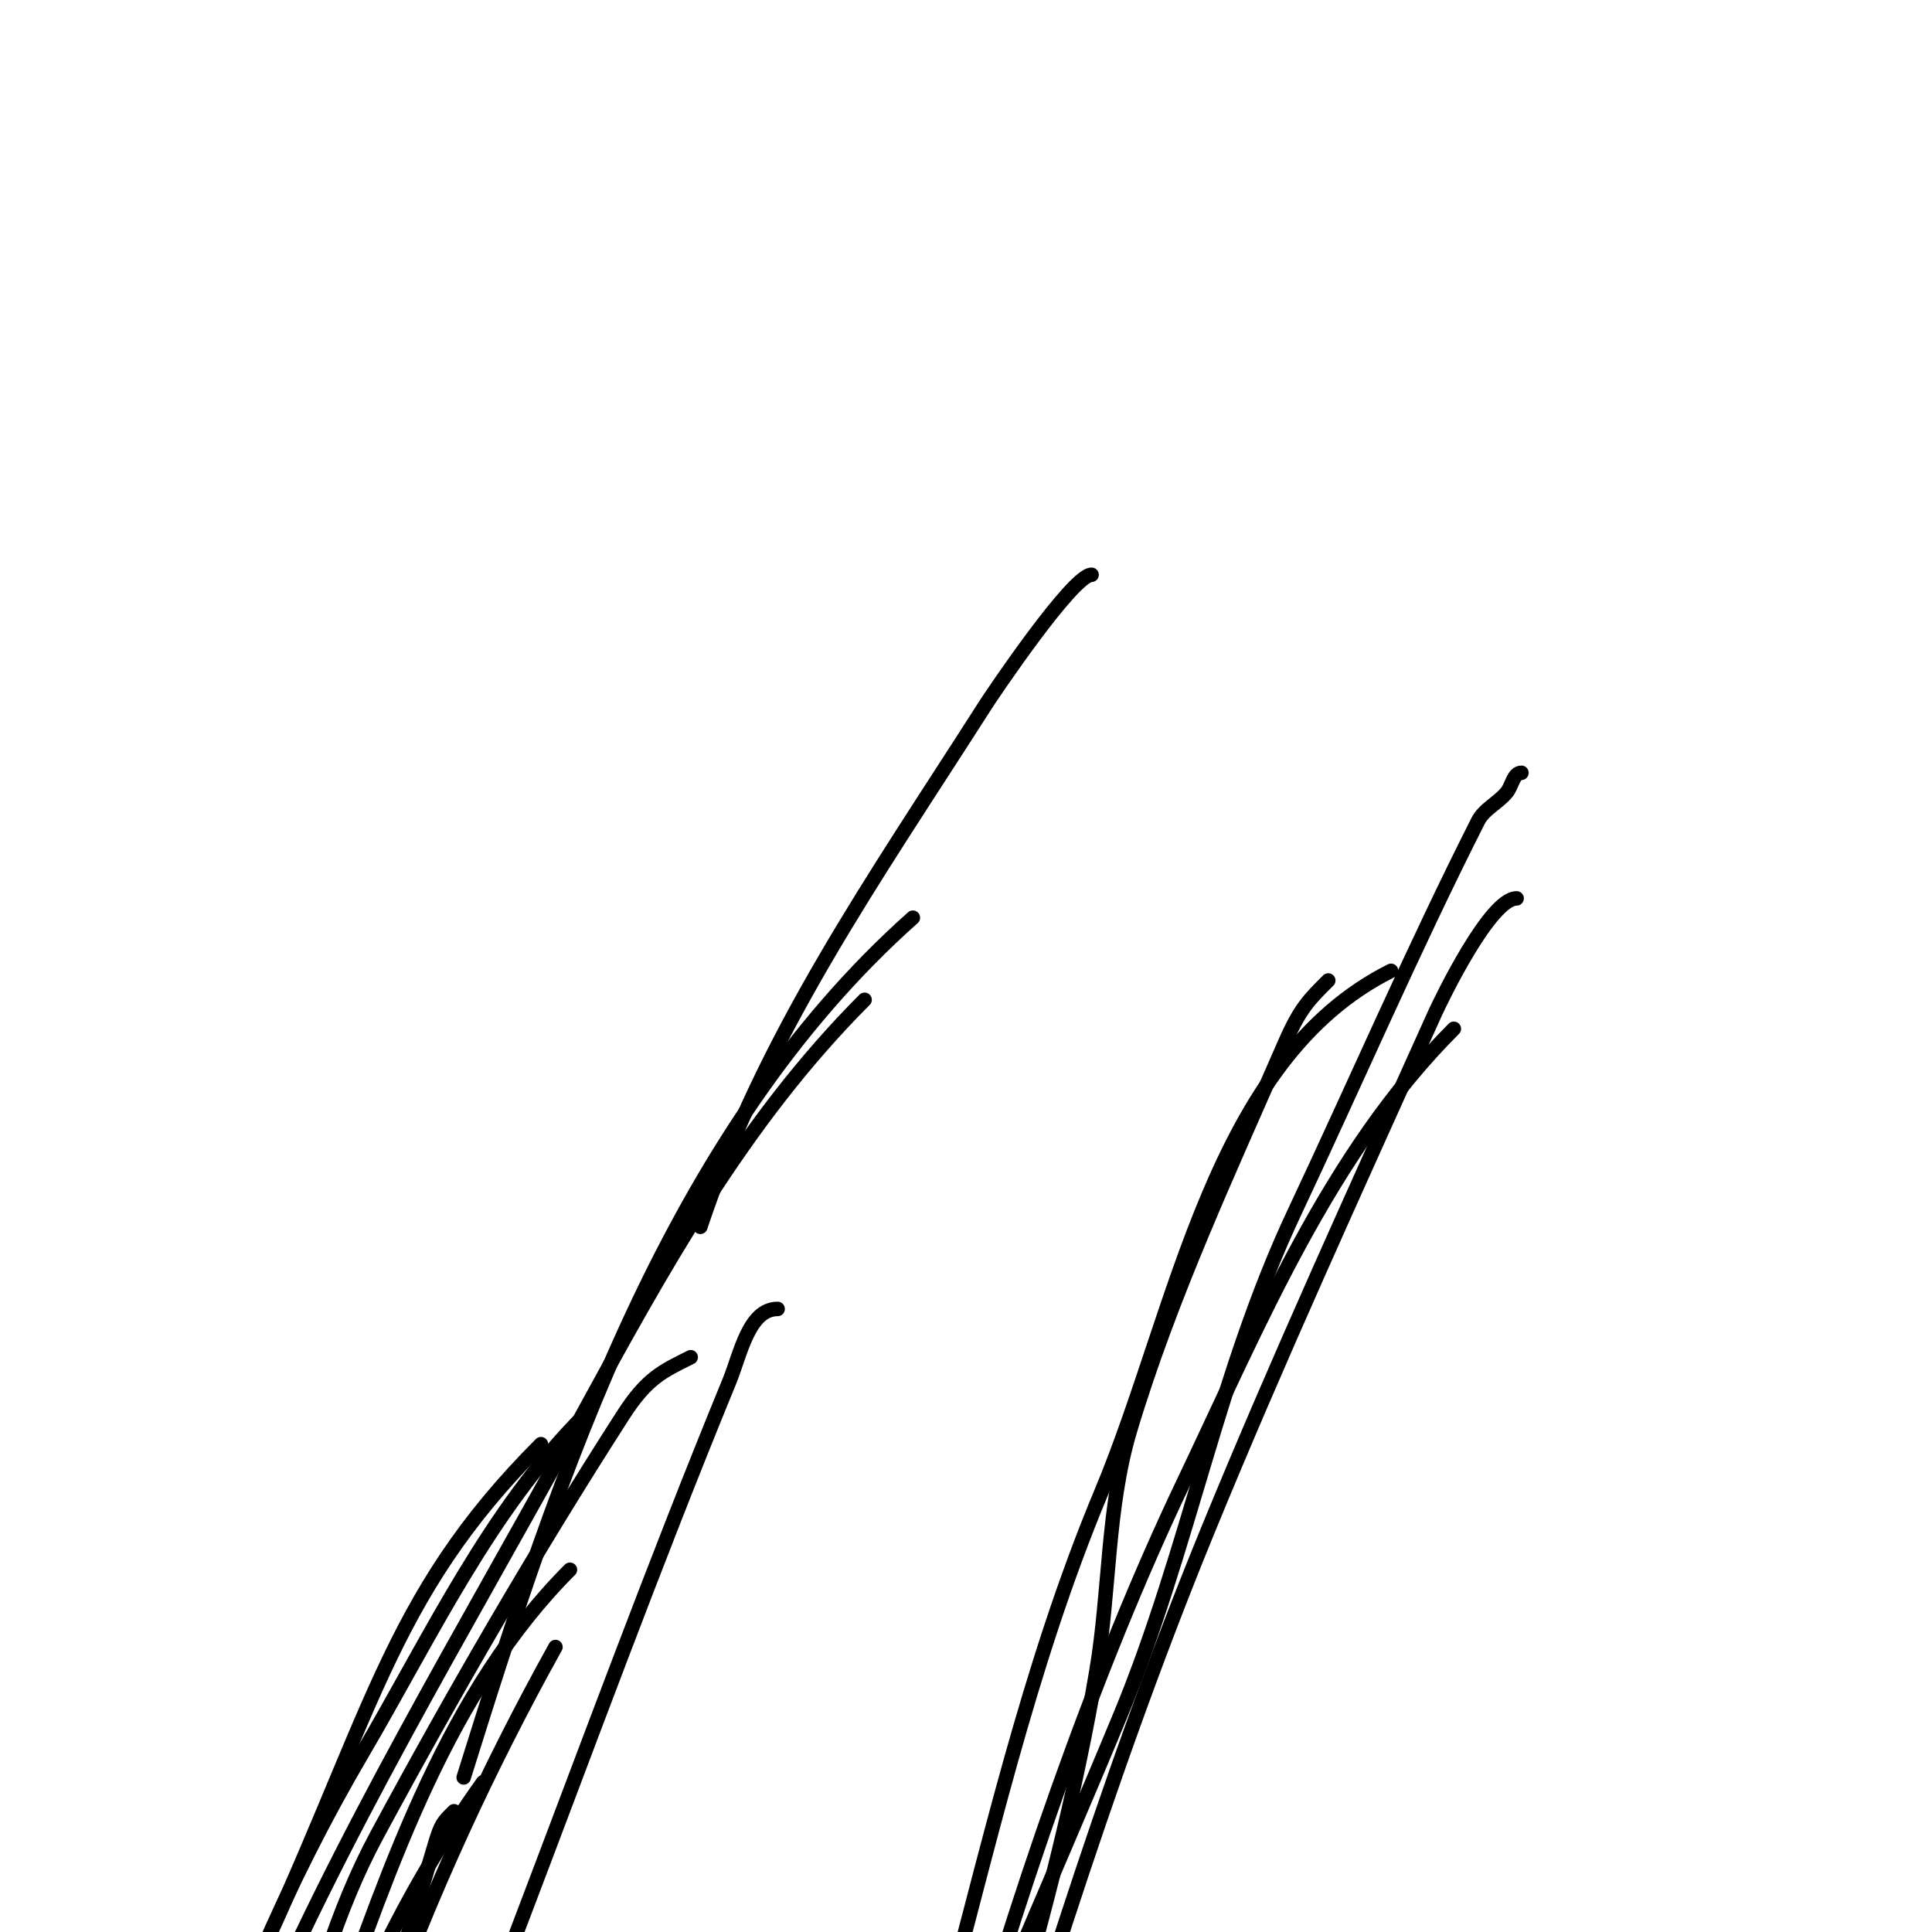 <svg viewBox='0 0 400 400' version='1.1' xmlns='http://www.w3.org/2000/svg' xmlns:xlink='http://www.w3.org/1999/xlink'><g fill='none' stroke='#000000' stroke-width='3' stroke-linecap='round' stroke-linejoin='round'><path d='M226,119c-3.913,0 -20.62,24.839 -22,27c-23.139,36.237 -45.678,68.034 -59,108'/><path d='M189,190c-50.477,44.868 -73.376,115.203 -93,178'/><path d='M179,207c-25.23,25.23 -42.092,56.082 -59,87c-23.853,43.617 -49.772,86.149 -69,132c-5.939,14.163 -7.445,30.187 -11,45c-5.207,21.697 -10.983,43.258 -16,65'/><path d='M112,299c-32.279,32.279 -34.773,56.786 -61,112c-12.082,25.436 -26.594,72.587 -33,96c-4.055,14.822 -11.545,51.135 -14,72c-0.547,4.647 -0.483,9.35 -1,14c-0.484,4.357 -1.192,8.691 -2,13c-0.194,1.036 -1,4.054 -1,3'/><path d='M121,293c-19.743,19.743 -31.863,45.923 -46,70c-31.592,53.806 -48.282,114.845 -59,176c-5.176,29.531 -11.869,59.04 -13,89c-0.39,10.331 -0.082,20.718 1,31c0.371,3.524 7,11.543 7,8'/><path d='M143,281c-5.81,2.905 -9.046,4.294 -14,12c-18.178,28.277 -35.048,57.411 -51,87c-16.423,30.462 -21.837,73.673 -30,106c-11.225,44.45 -19.537,73.341 -28,121c-5.378,30.285 -4.226,65.686 1,96c1.813,10.517 4.905,20.787 8,31c1.43,4.72 2.445,1.109 3,0'/><path d='M118,325c-25.064,25.064 -37.23,61.211 -49,94c-6.341,17.664 -13.607,35.024 -19,53c-6.575,21.918 -7.947,66.019 -10,83c-1.42,11.751 -5.536,23.172 -6,35c-2.279,58.113 1.192,62.783 11,114'/><path d='M161,271c-6.009,0 -7.716,9.442 -10,15c-15.479,37.676 -29.5,75.936 -44,114c-32.031,84.081 -52.213,172.259 -59,262c-2.511,33.196 0,68.863 0,102'/><path d='M100,369c-71.579,100.211 -50.749,234.459 -40,348c3.173,33.515 8.003,79.01 18,111c2.615,8.369 8.17,5.966 13,5'/><path d='M115,341c-56.303,101.345 -75.971,210.218 -64,325c4.079,39.107 9.301,78.096 15,117c1.971,13.454 3.253,27.258 8,40c1.81,4.859 7.333,7.333 11,11'/><path d='M94,375c-2.186,2.186 -2.665,2.454 -4,7c-13.38,45.557 -29.425,90.494 -39,137c-4.508,21.896 -2.548,44.649 -3,67c-0.709,35.099 -0.957,88.621 23,116'/><path d='M314,186c-5.453,0 -15.441,20.537 -17,24c-15.986,35.525 -32.224,70.955 -47,107c-21.75,53.058 -38.136,108.193 -55,163c-11.324,36.801 -23,79.546 -23,118'/><path d='M288,201c-36.835,18.417 -44.112,70.006 -60,108c-15.176,36.289 -23.669,75.046 -34,113c-16.521,60.697 -26.572,124.31 -30,187c-1.561,28.553 1,56.757 1,85'/><path d='M301,213c-25.79,25.79 -40.294,61.083 -56,94c-36.246,75.968 -67.636,194.065 -77,276c-3.228,28.245 -4.667,56.667 -7,85'/><path d='M275,203c-3.901,3.901 -5.822,5.692 -9,13c-11.452,26.339 -23.747,52.49 -32,80c-4.836,16.119 -4.198,33.406 -7,50c-8.493,50.306 -25.704,98.746 -39,148c-8.605,31.876 -19.162,63.922 -21,97'/><path d='M315,160c-1.667,0 -1.959,2.699 -3,4c-1.767,2.209 -4.723,3.476 -6,6c-13.46,26.614 -25.301,54.015 -38,81c-15.791,33.556 -21.843,69.76 -36,104c-15.019,36.325 -31.436,72.106 -45,109c-3.568,9.704 -8.919,18.873 -11,29c-2.964,14.426 -2.667,29.333 -4,44'/></g>
</svg>
